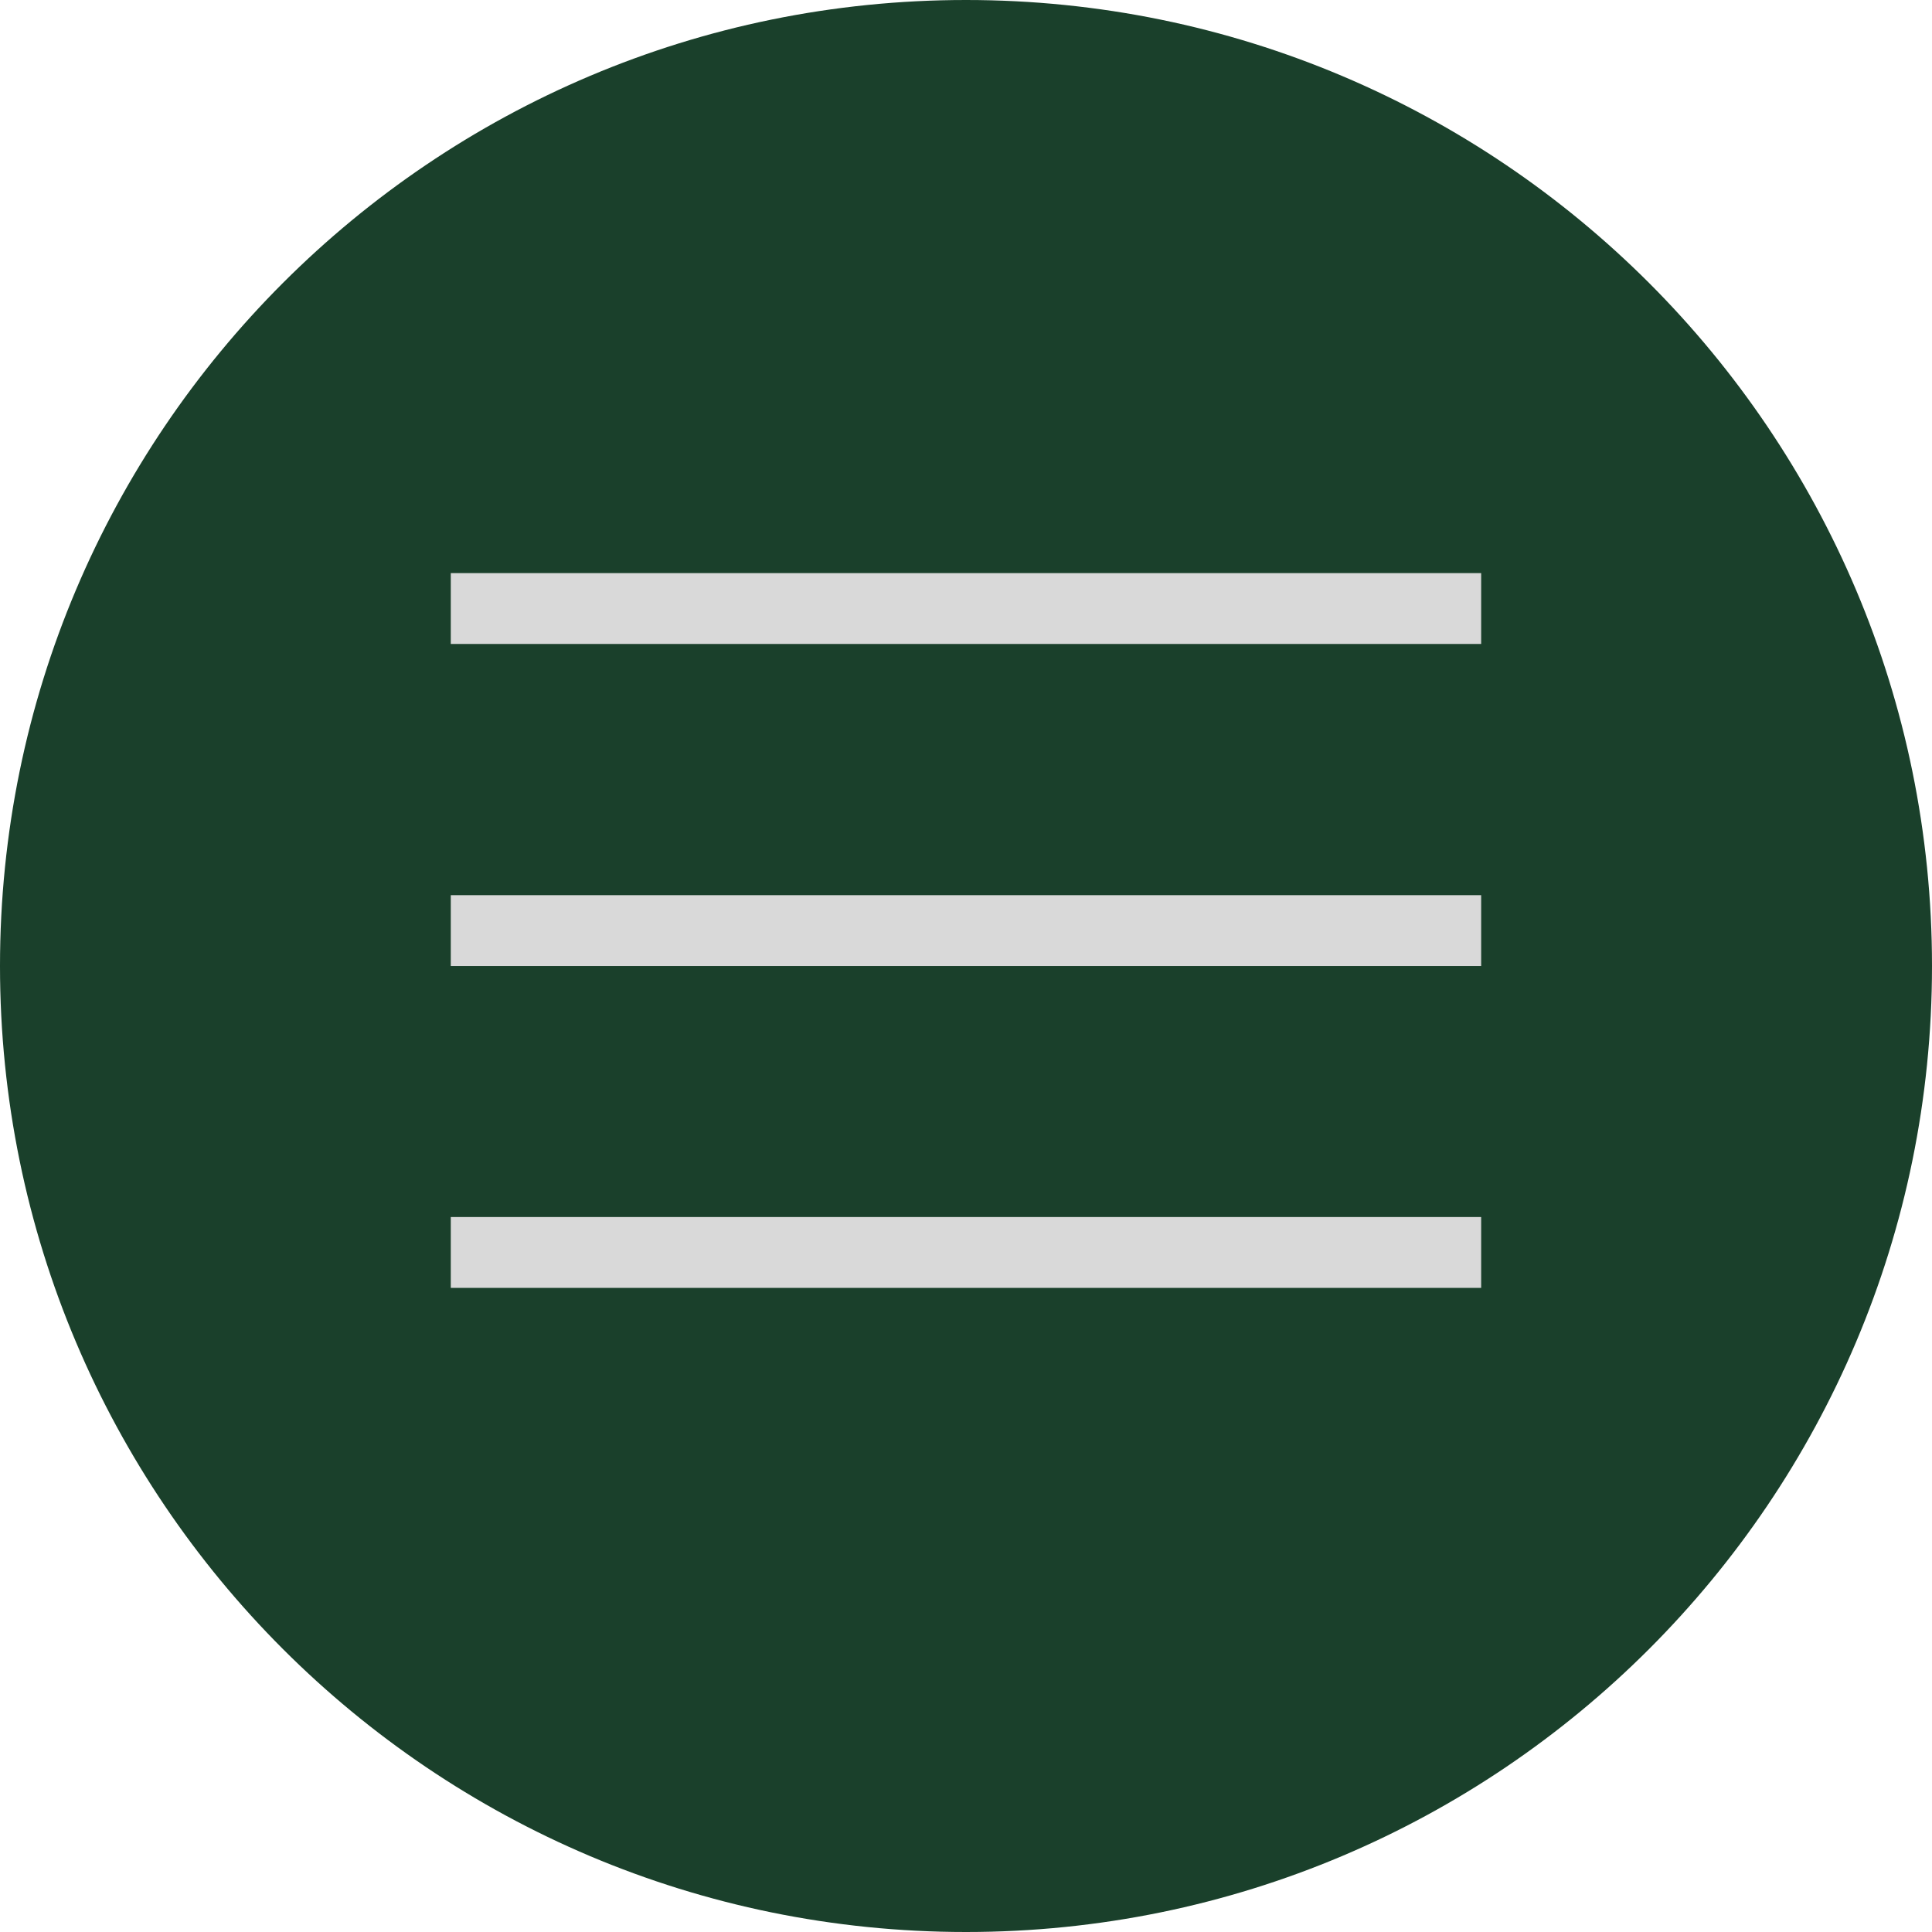 <svg xmlns="http://www.w3.org/2000/svg" width="37" height="37" viewBox="0 0 37 37" fill="none"><path d="M0 18.5C0 8.283 8.283 0 18.5 0C28.717 0 37 8.283 37 18.5C37 28.717 28.717 37 18.5 37C8.283 37 0 28.717 0 18.5Z" fill="#1A402B"></path><line x1="8.633" y1="11.654" x2="28.366" y2="11.654" stroke="#D9D9D9" stroke-width="1.357"></line><line x1="8.633" y1="17.822" x2="28.366" y2="17.822" stroke="#D9D9D9" stroke-width="1.357"></line><line x1="8.633" y1="23.986" x2="28.366" y2="23.986" stroke="#D9D9D9" stroke-width="1.357"></line></svg>